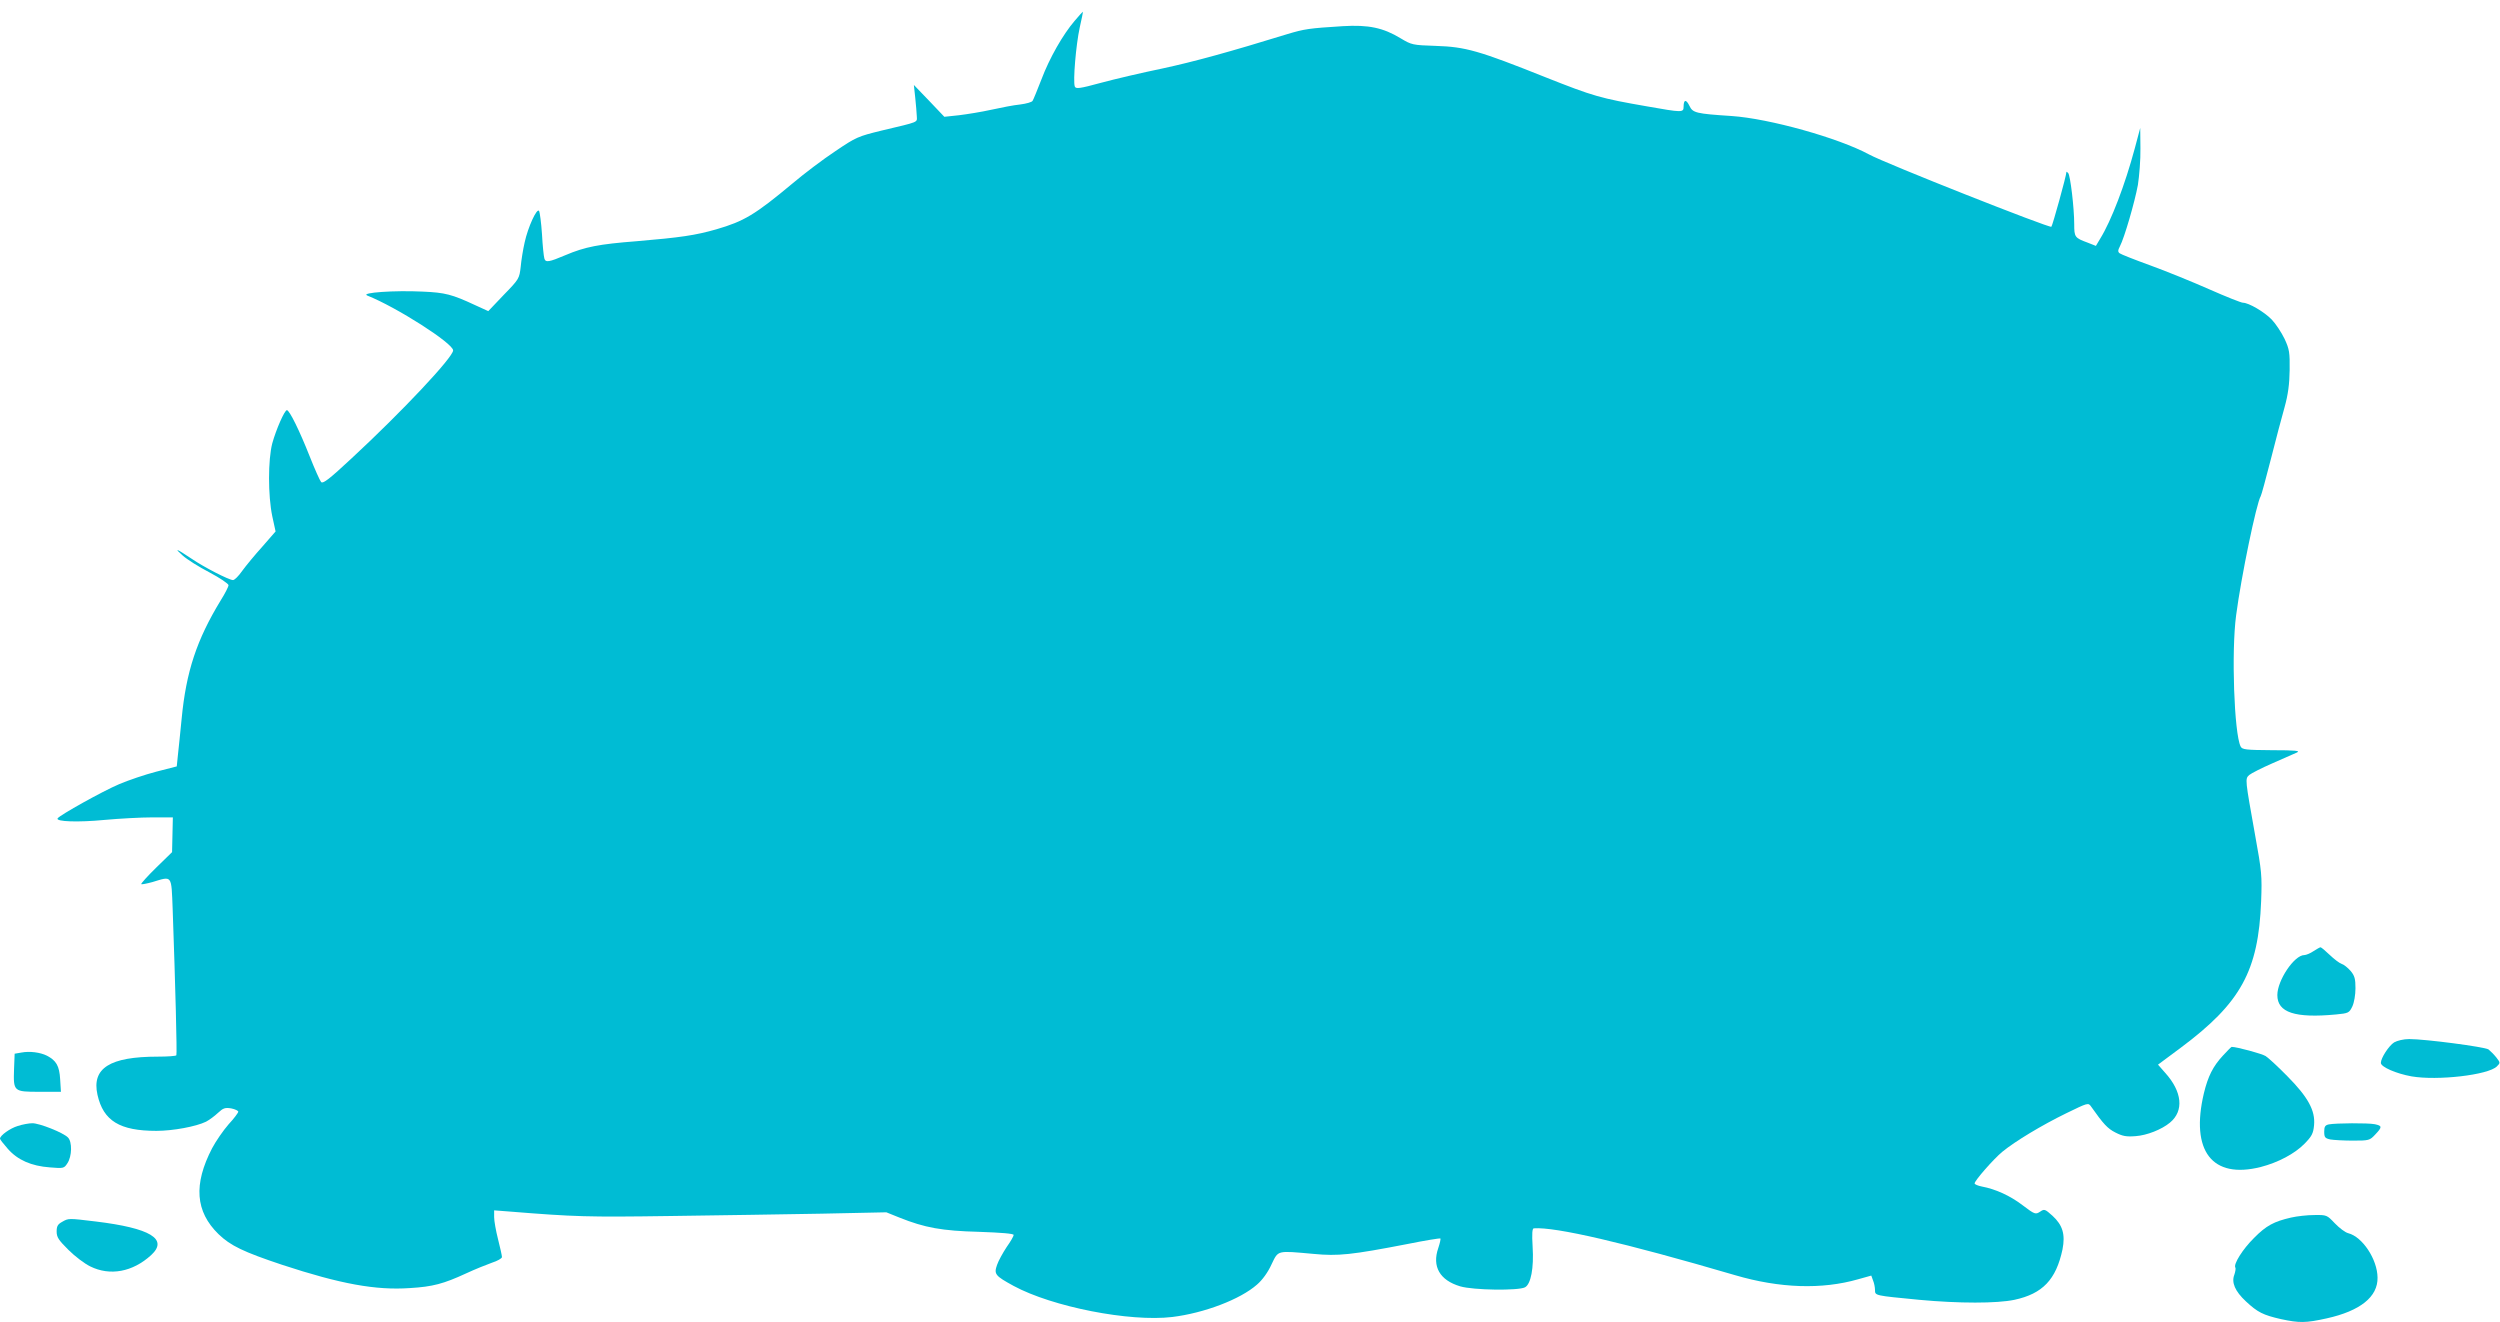 <?xml version="1.0" standalone="no"?>
<!DOCTYPE svg PUBLIC "-//W3C//DTD SVG 20010904//EN"
 "http://www.w3.org/TR/2001/REC-SVG-20010904/DTD/svg10.dtd">
<svg version="1.0" xmlns="http://www.w3.org/2000/svg"
 width="1280pt" height="677pt" viewBox="0 0 1280 677"
 preserveAspectRatio="xMidYMid meet">
<g transform="translate(0,677) scale(0.1,-0.1)"
fill="#00bcd4" stroke="none">
<path d="M5502 6663 c-60 -70 -129 -191 -170 -300 -21 -54 -41 -103 -45 -109
-3 -7 -33 -15 -64 -19 -32 -3 -98 -16 -148 -27 -49 -11 -124 -23 -165 -28
l-75 -8 -78 82 -78 81 7 -65 c4 -36 7 -78 8 -95 1 -33 16 -27 -182 -74 -118
-29 -129 -33 -235 -105 -62 -41 -160 -115 -219 -165 -193 -161 -249 -194 -390
-235 -108 -31 -184 -42 -408 -61 -194 -15 -265 -29 -364 -71 -87 -37 -103 -39
-109 -17 -3 10 -9 66 -12 124 -4 59 -11 112 -15 119 -11 17 -57 -83 -74 -162
-8 -35 -17 -90 -20 -124 -7 -60 -8 -63 -87 -144 l-79 -83 -68 31 c-118 55
-153 64 -268 69 -143 7 -320 -5 -284 -20 151 -60 440 -245 440 -281 0 -35
-260 -312 -519 -552 -115 -107 -147 -132 -157 -122 -6 7 -33 67 -59 133 -51
129 -103 235 -116 235 -12 0 -55 -98 -75 -170 -22 -85 -22 -267 0 -373 l17
-78 -68 -78 c-38 -42 -84 -98 -103 -124 -18 -26 -39 -47 -47 -47 -20 0 -149
66 -213 110 -78 52 -91 57 -45 16 22 -20 84 -59 138 -87 53 -28 97 -58 97 -65
0 -8 -18 -43 -40 -78 -123 -202 -177 -365 -200 -606 -7 -69 -15 -152 -19 -185
l-6 -59 -105 -27 c-58 -15 -143 -44 -190 -64 -85 -36 -305 -159 -315 -175 -11
-17 105 -21 240 -8 77 7 187 13 245 13 l105 0 -2 -89 -2 -89 -81 -79 c-45 -44
-79 -82 -77 -85 3 -2 29 3 58 11 102 31 96 38 103 -137 14 -395 23 -743 19
-750 -2 -4 -45 -7 -95 -7 -246 0 -339 -59 -309 -195 30 -134 114 -185 302
-185 84 0 203 22 254 47 17 9 44 29 61 45 27 25 36 28 68 23 20 -4 36 -12 36
-17 0 -5 -22 -35 -50 -65 -27 -31 -65 -86 -84 -122 -96 -185 -86 -324 33 -440
61 -59 128 -91 326 -157 298 -98 479 -131 653 -119 118 7 173 22 288 75 45 21
105 45 133 55 28 9 51 22 51 29 0 7 -9 48 -20 91 -11 43 -20 94 -20 113 l0 35
78 -6 c335 -27 401 -29 822 -23 245 3 594 9 777 12 l331 7 67 -27 c130 -52
217 -68 408 -73 114 -4 177 -9 177 -16 0 -6 -16 -34 -36 -62 -19 -29 -42 -70
-49 -91 -17 -48 -10 -56 85 -108 198 -107 594 -185 812 -159 163 20 348 90
434 166 27 23 56 63 74 103 36 74 25 71 216 54 125 -12 193 -5 482 51 89 18
164 30 167 28 2 -3 -3 -25 -11 -49 -33 -95 8 -165 112 -196 67 -20 298 -23
332 -5 30 16 46 98 39 208 -4 67 -2 93 6 94 111 8 461 -73 1031 -240 228 -67
444 -74 629 -21 l68 19 9 -25 c6 -14 10 -36 10 -49 0 -29 -1 -28 226 -50 204
-19 398 -19 488 0 144 31 213 103 246 258 15 77 1 124 -51 172 -39 35 -42 36
-64 21 -23 -15 -27 -14 -89 33 -64 49 -139 83 -209 96 -20 4 -37 11 -37 16 0
14 97 125 142 162 66 54 202 136 327 197 111 54 113 55 127 35 64 -91 85 -113
124 -133 37 -19 56 -23 105 -19 57 4 133 34 175 69 73 60 63 159 -25 256 l-36
41 117 87 c307 229 397 393 411 749 5 131 3 153 -31 340 -51 286 -52 287 -30
307 11 9 64 36 119 60 55 24 111 49 125 55 20 9 -6 12 -127 12 -135 1 -153 3
-161 19 -33 66 -48 486 -23 672 26 199 104 574 126 610 3 4 26 88 51 186 25
99 57 220 71 269 18 65 25 118 26 190 1 90 -1 106 -26 160 -16 33 -45 77 -65
98 -38 40 -119 87 -148 87 -9 0 -87 31 -173 69 -86 38 -221 93 -301 122 -80
29 -151 57 -157 62 -10 7 -10 15 1 36 23 44 76 227 92 314 7 45 14 129 13 187
l-1 105 -28 -105 c-50 -186 -120 -370 -177 -462 l-22 -37 -43 17 c-65 24 -68
28 -68 94 0 83 -20 251 -31 262 -5 6 -9 8 -9 5 0 -18 -71 -274 -77 -280 -9 -8
-849 324 -933 370 -157 85 -512 184 -704 197 -183 12 -199 16 -216 52 -17 35
-30 33 -30 -5 0 -30 -9 -29 -185 2 -242 42 -276 52 -521 149 -345 138 -411
156 -562 161 -120 4 -124 5 -181 39 -89 54 -164 70 -296 62 -174 -11 -195 -14
-285 -41 -292 -90 -477 -141 -640 -176 -102 -21 -243 -54 -313 -73 -110 -30
-129 -32 -134 -19 -10 26 6 214 25 301 10 45 18 82 16 82 -1 0 -20 -21 -42
-47z"/>
<path d="M11845 1900 c-16 -11 -38 -20 -47 -20 -51 0 -138 -129 -138 -205 0
-89 90 -119 301 -99 63 6 67 8 83 41 9 19 16 59 16 93 0 48 -4 64 -25 89 -14
16 -35 33 -46 36 -12 4 -39 25 -61 46 -22 21 -43 39 -47 39 -3 0 -19 -9 -36
-20z"/>
<path d="M12258 1433 c-27 -17 -68 -80 -68 -105 0 -21 79 -55 157 -69 133 -23
393 7 437 51 18 18 18 19 -3 46 -12 15 -30 33 -40 41 -20 13 -323 53 -406 53
-29 0 -61 -8 -77 -17z"/>
<path d="M11382 1366 c-52 -56 -77 -107 -98 -193 -70 -296 42 -441 291 -378
89 23 174 68 224 119 37 38 45 52 49 95 7 75 -31 144 -137 251 -47 48 -97 94
-111 103 -19 12 -148 47 -174 47 -2 0 -22 -20 -44 -44z"/>
<path d="M110 1381 l-35 -6 -3 -77 c-4 -117 -3 -118 130 -118 l110 0 -4 64
c-4 69 -20 96 -68 121 -34 17 -88 24 -130 16z"/>
<path d="M91 1005 c-40 -12 -91 -49 -91 -65 0 -4 18 -27 40 -52 50 -57 120
-88 215 -95 71 -6 73 -5 90 21 24 36 25 110 3 132 -24 25 -148 74 -183 73 -16
0 -50 -6 -74 -14z"/>
<path d="M11923 1013 c-18 -4 -23 -11 -23 -37 0 -29 4 -34 31 -40 17 -3 70 -6
116 -6 82 0 86 1 114 31 37 39 36 45 -2 53 -34 7 -200 6 -236 -1z"/>
<path d="M11730 536 c-87 -20 -127 -41 -189 -104 -58 -57 -107 -135 -96 -152
3 -4 0 -21 -5 -36 -16 -40 3 -85 59 -137 60 -56 88 -70 180 -91 94 -20 126
-20 234 4 171 38 262 110 260 209 -1 94 -78 209 -150 227 -16 4 -46 27 -69 51
-40 42 -41 43 -105 42 -35 0 -89 -6 -119 -13z"/>
<path d="M318 514 c-22 -12 -28 -22 -28 -49 0 -30 10 -44 60 -94 33 -33 83
-71 112 -85 101 -50 217 -29 312 58 89 82 -4 138 -284 172 -141 17 -139 17
-172 -2z"/>
</g>
</svg>
